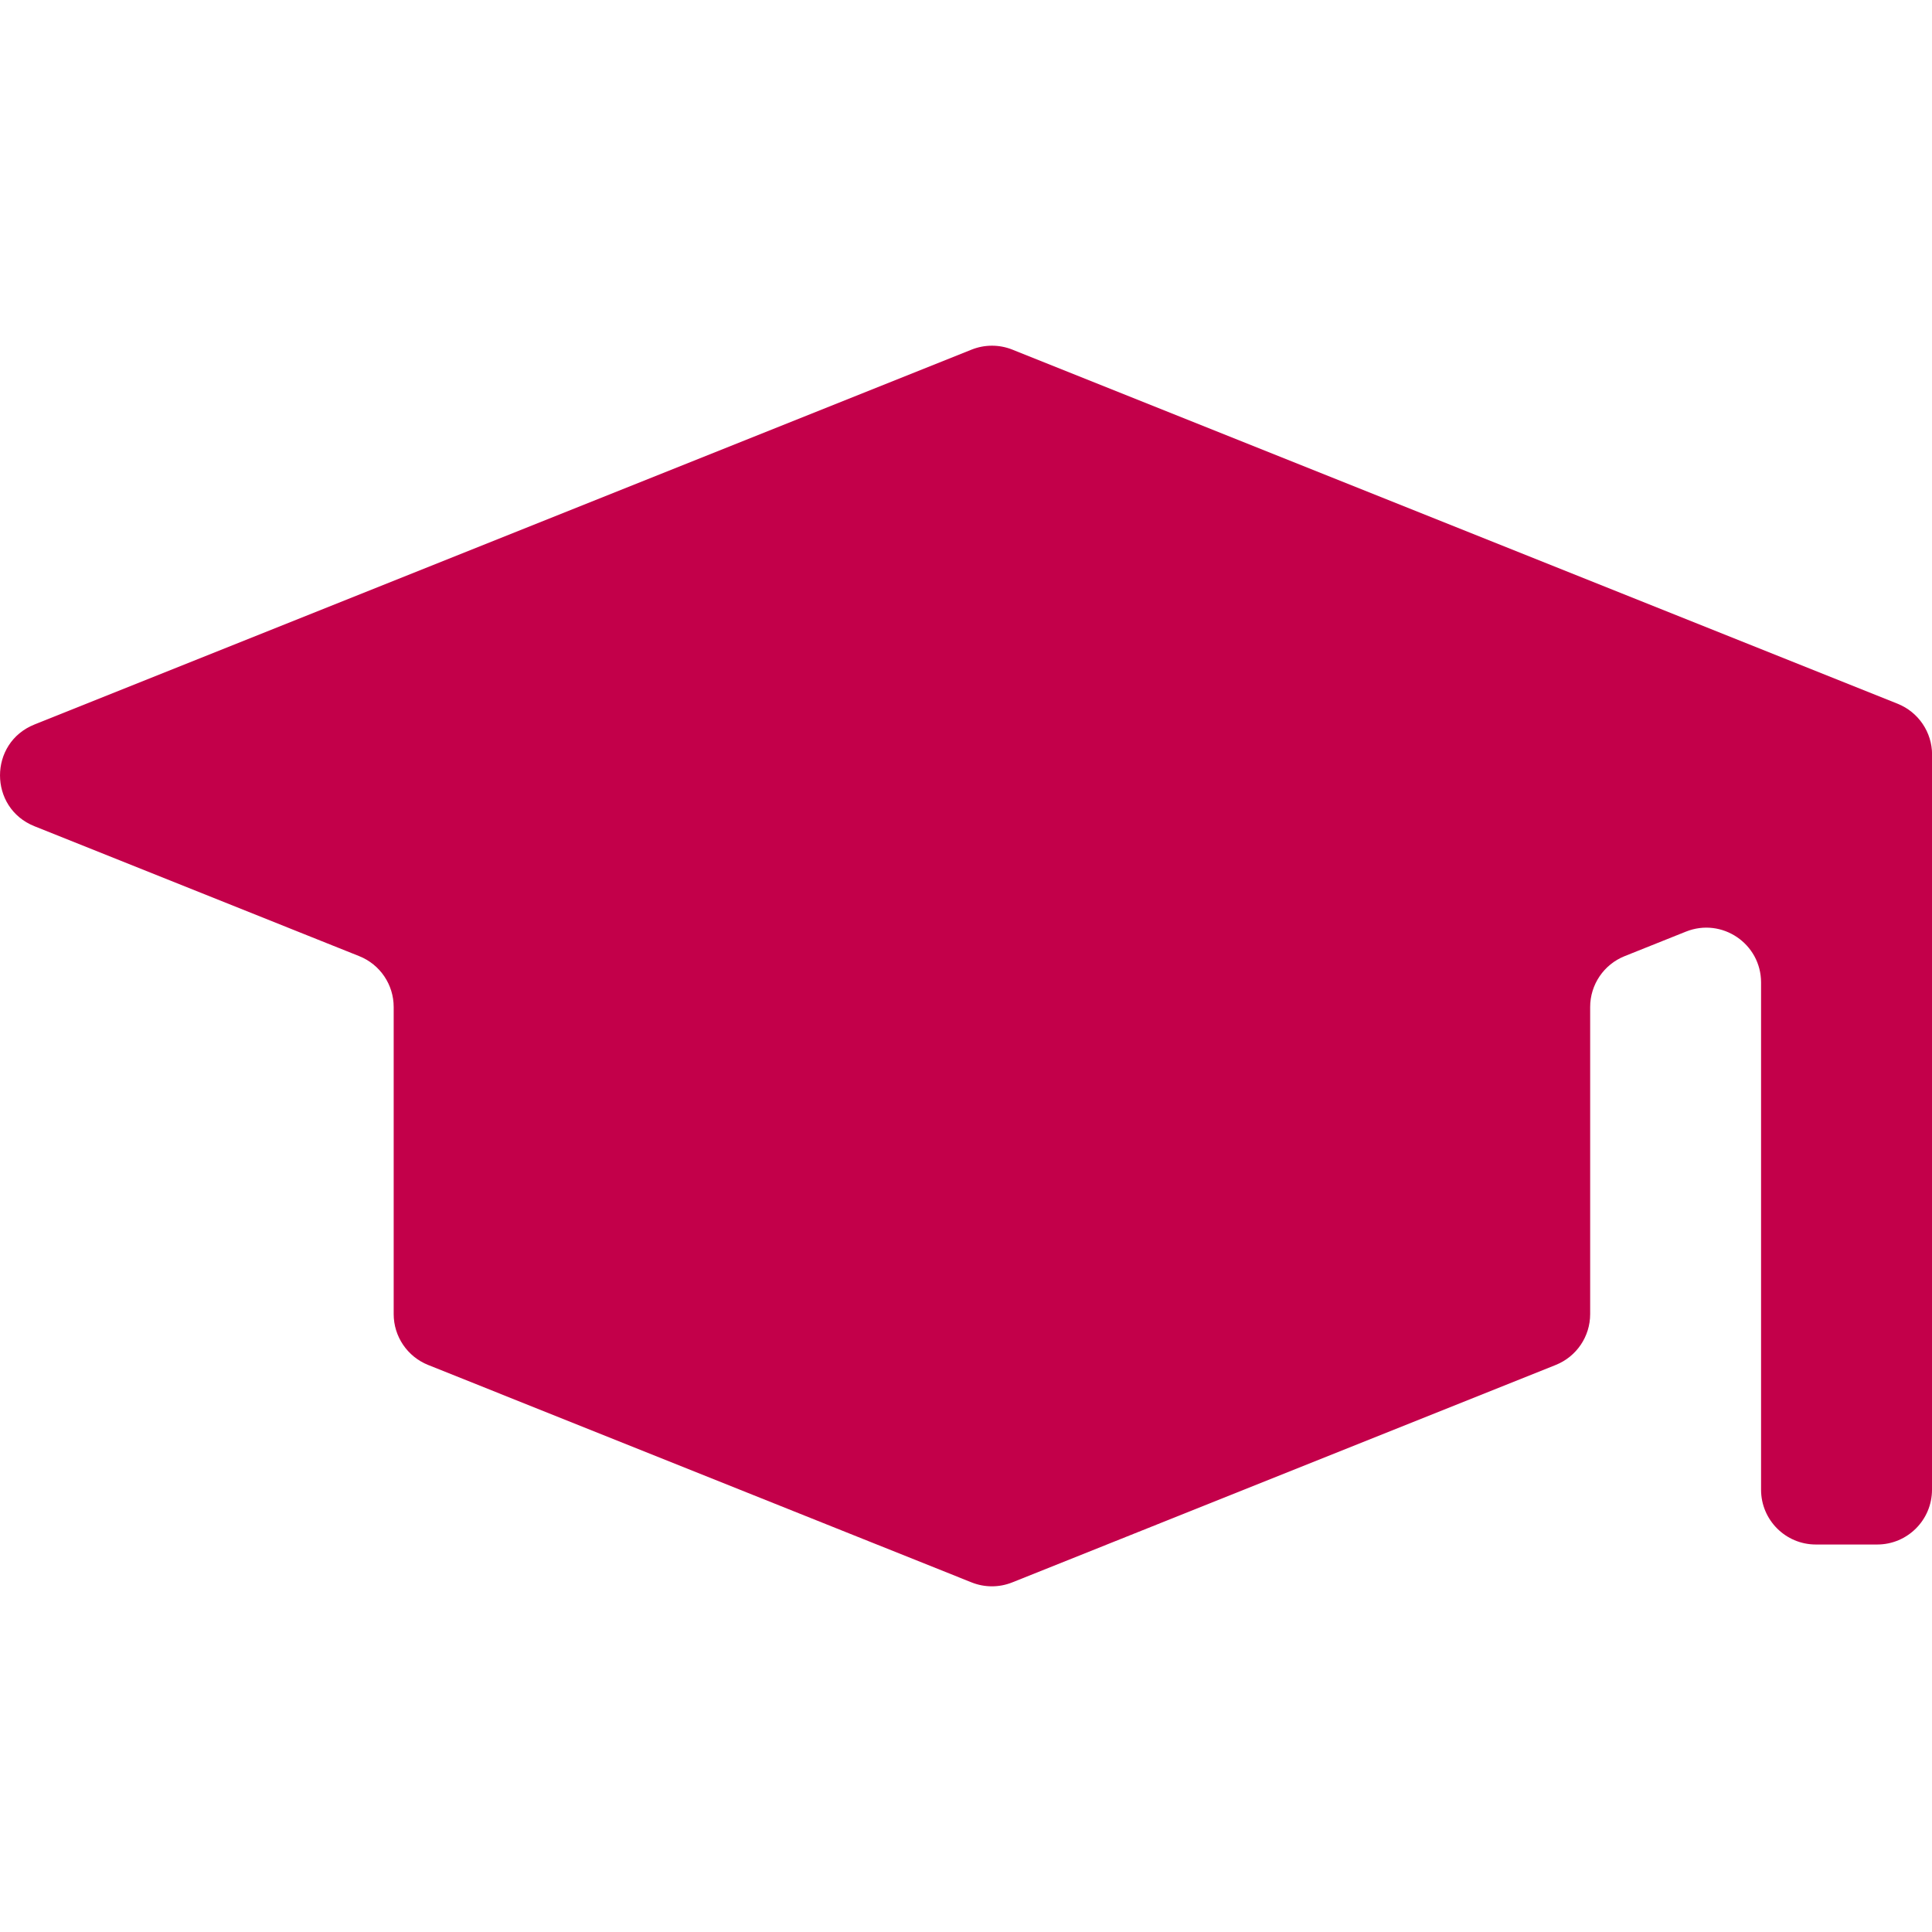 <?xml version="1.0" encoding="UTF-8"?><svg id="Ebene_1" xmlns="http://www.w3.org/2000/svg" viewBox="0 0 512 512"><defs><style>.cls-1{fill:#c3004a;}</style></defs><path class="cls-1" d="M512,199.98v194.81c0,8.02-6.5,14.52-14.52,14.52h-16.26c-8.02,0-14.52-6.5-14.52-14.52v-134.42c0-10.27-10.37-17.3-19.91-13.48l-16.25,6.5c-5.51,2.21-9.13,7.54-9.13,13.48v81.38c0,5.94-3.61,11.27-9.13,13.48l-144.02,57.62c-3.46,1.39-7.32,1.39-10.79,0l-144.01-57.62c-5.51-2.21-9.13-7.54-9.13-13.48v-81.38c0-5.94-3.61-11.28-9.13-13.48L9.13,218.96c-12.17-4.87-12.17-22.09,0-26.96l248.36-99.35c3.46-1.38,7.32-1.38,10.79,0l234.61,93.85c5.51,2.21,9.13,7.54,9.13,13.48Z"/></svg>
